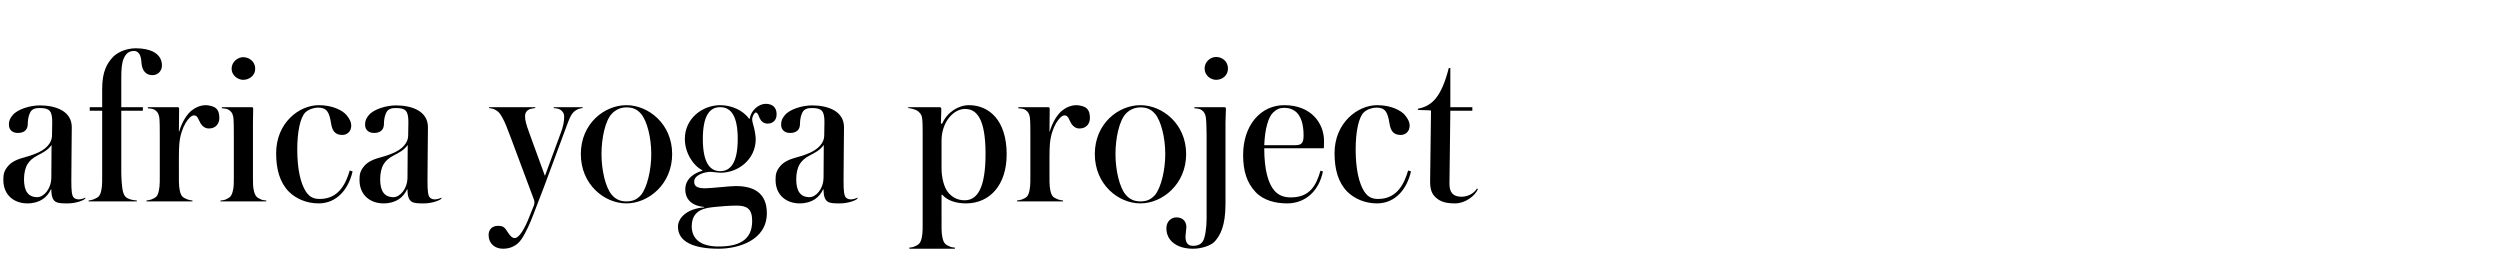 <svg width="360" height="40" viewBox="0 0 360 40" fill="none" xmlns="http://www.w3.org/2000/svg">
<path d="M12.288 28.584V28.456C12.064 28.584 11.616 28.712 11.328 28.712C11.04 28.712 10.784 28.616 10.624 28.456C10.336 28.168 10.272 27.464 10.272 26.024C10.272 24.04 10.336 19.368 10.336 18.312C10.336 16.04 8.096 15.176 5.728 15.176C4.352 15.176 2.496 15.72 1.792 16.616C1.472 17 1.28 17.384 1.28 17.928C1.28 18.76 1.856 19.144 2.56 19.144C3.456 19.144 4 18.728 4 17.832C4 16.904 4.288 16.136 4.576 15.88C4.864 15.624 5.184 15.56 5.76 15.56C7.136 15.56 7.52 15.976 7.52 17.576C7.52 18.056 7.488 19.176 7.488 19.528C7.488 20.456 6.784 21.544 4.896 22.216C3.648 22.728 2.208 22.792 1.248 23.816C0.576 24.552 0.48 25.096 0.48 25.896C0.48 28.2 2.144 29.288 3.936 29.288C5.76 29.288 6.816 28.392 7.328 27.272H7.392C7.392 28.296 7.616 28.84 8.032 29.064C8.416 29.288 9.024 29.288 9.792 29.288C10.88 29.288 12.064 28.872 12.288 28.584ZM7.424 20.872L7.392 25.512C7.392 27.24 6.272 28.392 5.376 28.392C4.064 28.392 3.456 27.528 3.456 25.8C3.456 24.936 3.648 24.136 3.968 23.624C4.256 23.176 4.64 22.76 5.536 22.312C6.144 21.992 6.88 21.64 7.424 20.872ZM23.321 9.416C23.321 8.584 22.905 7.88 22.041 7.432C21.433 7.144 20.601 6.952 19.545 6.952C18.073 6.952 16.761 7.624 16.185 8.296C15.449 9.128 14.713 10.248 14.713 12.776V15.432H12.921V15.944H14.713V24.808C14.713 25.704 14.745 26.76 14.585 27.432C14.393 28.296 14.137 28.424 13.465 28.712C13.209 28.808 12.985 28.84 12.761 28.872V29H19.705V28.872C19.449 28.84 19.065 28.808 18.777 28.712C18.073 28.488 17.849 28.232 17.657 27.368C17.561 26.824 17.465 25.704 17.465 24.808V15.944H20.569V15.432H17.465V11.144C17.465 9.992 17.529 9.064 17.817 8.424C18.137 7.688 18.585 7.336 19.321 7.336C19.641 7.336 19.897 7.496 20.089 7.816C20.249 8.072 20.345 8.52 20.377 9.096C20.473 10.248 21.081 10.824 21.945 10.824C22.745 10.824 23.321 10.216 23.321 9.416ZM31.585 17C31.585 16.296 31.425 15.912 31.169 15.656C30.817 15.272 29.953 15.144 29.665 15.144C28.801 15.144 28.065 15.528 27.553 15.944C27.009 16.392 26.241 17.416 25.793 18.952H25.761L25.793 15.624C25.793 15.56 25.729 15.432 25.601 15.432H21.281V15.592C21.569 15.624 22.049 15.624 22.369 15.88C22.657 16.104 22.849 16.328 22.945 16.936C23.009 17.448 23.009 18.92 23.009 19.496V24.808C23.009 25.704 23.041 26.76 22.881 27.432C22.689 28.296 22.497 28.424 21.825 28.712C21.569 28.808 21.313 28.84 21.089 28.872V29H27.713V28.872C27.489 28.84 27.233 28.808 26.977 28.712C26.305 28.424 26.081 28.296 25.889 27.432C25.729 26.76 25.761 25.704 25.761 24.808V22.6C25.761 21.8 25.793 20.936 25.825 20.68C26.049 18.216 27.297 16.616 27.905 16.616C28.257 16.616 28.417 16.776 28.641 17.288C28.897 17.896 29.313 18.504 30.081 18.504C31.105 18.504 31.585 17.768 31.585 17ZM38.344 29V28.872C38.12 28.84 37.897 28.84 37.641 28.744C37.001 28.456 36.745 28.296 36.553 27.432C36.425 26.952 36.425 26.312 36.425 25.64V17.64C36.425 16.808 36.456 16.136 36.456 15.656C36.456 15.496 36.392 15.432 36.233 15.432H31.945V15.592C32.264 15.624 32.712 15.624 33.032 15.88C33.321 16.104 33.513 16.328 33.608 16.936C33.672 17.448 33.672 18.92 33.672 19.528V25.64C33.672 26.312 33.672 26.952 33.544 27.432C33.352 28.296 33.096 28.456 32.456 28.744C32.2 28.84 31.977 28.84 31.753 28.872V29H38.344ZM36.745 9.896C36.745 8.776 35.785 8.232 35.017 8.232C34.281 8.232 33.352 8.872 33.352 9.896C33.352 10.888 34.281 11.496 35.017 11.496C35.785 11.496 36.745 10.984 36.745 9.896ZM50.773 24.68L50.357 24.552C49.877 26.216 48.885 28.648 46.069 28.648C45.365 28.648 44.661 28.52 44.053 27.592C43.285 26.408 42.805 24.36 42.805 21.512C42.805 19.016 43.221 16.904 43.989 16.168C44.469 15.72 45.269 15.496 45.781 15.496C47.061 15.496 47.413 16.136 47.669 17.736C47.829 18.76 48.181 19.432 49.301 19.432C49.877 19.432 50.581 19.048 50.581 18.056C50.581 17.608 50.357 17.128 49.909 16.584C49.333 15.88 47.861 15.144 45.909 15.144C43.061 15.144 39.765 17.704 39.765 22.056C39.765 24.36 40.277 26.248 41.589 27.592C42.613 28.616 44.149 29.288 45.877 29.288C48.533 29.288 50.197 27.208 50.773 24.68ZM63.575 28.584V28.456C63.352 28.584 62.904 28.712 62.615 28.712C62.328 28.712 62.072 28.616 61.911 28.456C61.623 28.168 61.559 27.464 61.559 26.024C61.559 24.04 61.623 19.368 61.623 18.312C61.623 16.04 59.383 15.176 57.016 15.176C55.639 15.176 53.783 15.72 53.08 16.616C52.76 17 52.568 17.384 52.568 17.928C52.568 18.76 53.144 19.144 53.847 19.144C54.743 19.144 55.288 18.728 55.288 17.832C55.288 16.904 55.575 16.136 55.864 15.88C56.151 15.624 56.471 15.56 57.047 15.56C58.423 15.56 58.807 15.976 58.807 17.576C58.807 18.056 58.776 19.176 58.776 19.528C58.776 20.456 58.072 21.544 56.184 22.216C54.935 22.728 53.495 22.792 52.535 23.816C51.864 24.552 51.767 25.096 51.767 25.896C51.767 28.2 53.431 29.288 55.224 29.288C57.047 29.288 58.103 28.392 58.615 27.272H58.679C58.679 28.296 58.904 28.84 59.319 29.064C59.703 29.288 60.312 29.288 61.08 29.288C62.167 29.288 63.352 28.872 63.575 28.584ZM58.712 20.872L58.679 25.512C58.679 27.24 57.559 28.392 56.663 28.392C55.352 28.392 54.743 27.528 54.743 25.8C54.743 24.936 54.935 24.136 55.255 23.624C55.544 23.176 55.928 22.76 56.824 22.312C57.431 21.992 58.167 21.64 58.712 20.872ZM83.895 15.56V15.432H79.735V15.56C80.023 15.592 80.375 15.624 80.663 15.784C80.983 15.976 81.239 16.296 81.239 16.808C81.239 17.448 81.143 18.12 80.727 19.208L78.487 25.288H78.455L76.183 19.048C75.767 17.896 75.607 17.32 75.607 16.744C75.607 16.328 75.767 16.008 76.087 15.816C76.343 15.656 76.791 15.592 77.079 15.56V15.432H70.423V15.56C70.711 15.592 71.159 15.688 71.447 15.88C71.927 16.168 72.119 16.552 72.407 17.064C72.663 17.512 73.047 18.44 73.527 19.752L76.887 28.744C77.047 29.16 76.887 29.576 76.887 29.576L76.279 31.08C75.575 32.936 74.743 34.28 74.135 34.28C73.719 34.28 73.431 33.928 73.079 33.384C72.695 32.776 72.503 32.52 71.703 32.52C70.935 32.52 70.359 33 70.359 33.832C70.359 35.08 71.255 35.816 72.439 35.816C73.559 35.816 74.487 35.336 75.095 34.44C75.767 33.448 76.375 32.008 76.759 31.016C77.911 28.04 78.455 26.664 81.271 19.016C81.719 17.768 82.007 17 82.263 16.584C82.647 15.944 83.159 15.656 83.895 15.56ZM96.791 22.184C96.791 17.832 93.367 15.144 90.199 15.144C87.031 15.144 83.639 17.8 83.639 22.184C83.639 26.568 87.031 29.288 90.199 29.288C93.367 29.288 96.791 26.536 96.791 22.184ZM93.783 22.184C93.783 24.52 93.175 27.016 92.311 28.072C91.639 28.84 90.935 29 90.199 29C89.495 29 88.727 28.808 88.087 28.04C87.191 26.984 86.615 24.52 86.615 22.184C86.615 19.88 87.159 17.352 88.119 16.36C88.727 15.72 89.495 15.464 90.199 15.464C90.935 15.464 91.671 15.624 92.311 16.392C93.207 17.448 93.783 19.88 93.783 22.184ZM111.833 16.456C111.833 15.4 111.161 14.952 110.265 14.952C109.241 14.952 108.121 15.912 107.961 17.096H107.865C107.001 15.88 105.337 15.144 103.705 15.144C101.209 15.144 98.618 17 98.618 20.008C98.618 21.992 99.802 23.848 101.145 24.52V24.584C100.121 24.872 98.681 25.64 98.681 27.272C98.681 28.872 99.834 29.672 101.401 29.8V29.864C98.841 30.056 97.626 31.432 97.626 32.648C97.626 34.856 99.962 35.816 103.481 35.816C106.297 35.816 110.425 34.632 110.425 30.696C110.425 27.656 108.377 26.792 105.945 26.792C105.049 26.792 102.457 27.112 101.561 27.112C100.537 27.112 99.962 26.92 99.962 26.152C99.962 25.192 101.465 24.744 102.361 24.744C102.617 24.744 103.353 24.872 103.801 24.872C106.233 24.872 108.825 23.016 108.825 20.008C108.825 19.56 108.633 18.504 108.505 18.12C108.441 17.864 108.313 17.48 108.313 17.192C108.313 16.776 108.633 16.2 108.825 16.2C109.113 16.2 109.209 16.616 109.401 17.032C109.593 17.448 109.945 17.8 110.553 17.8C111.065 17.8 111.833 17.512 111.833 16.456ZM103.705 15.432C105.273 15.432 106.233 16.712 106.233 20.008C106.233 23.304 105.273 24.648 103.705 24.648C102.137 24.648 101.209 23.272 101.209 20.008C101.209 16.744 102.137 15.432 103.705 15.432ZM108.313 31.816C108.313 34.696 106.233 35.496 103.481 35.496C100.729 35.496 99.609 34.28 99.609 32.584C99.609 30.088 101.753 29.928 102.937 29.8C103.865 29.704 105.081 29.608 106.073 29.608C107.513 29.608 108.313 30.024 108.313 31.816ZM123.488 28.584V28.456C123.264 28.584 122.816 28.712 122.528 28.712C122.24 28.712 121.984 28.616 121.824 28.456C121.536 28.168 121.472 27.464 121.472 26.024C121.472 24.04 121.536 19.368 121.536 18.312C121.536 16.04 119.296 15.176 116.928 15.176C115.552 15.176 113.696 15.72 112.992 16.616C112.672 17 112.48 17.384 112.48 17.928C112.48 18.76 113.056 19.144 113.76 19.144C114.656 19.144 115.2 18.728 115.2 17.832C115.2 16.904 115.488 16.136 115.776 15.88C116.064 15.624 116.384 15.56 116.96 15.56C118.336 15.56 118.72 15.976 118.72 17.576C118.72 18.056 118.688 19.176 118.688 19.528C118.688 20.456 117.984 21.544 116.096 22.216C114.848 22.728 113.408 22.792 112.448 23.816C111.776 24.552 111.68 25.096 111.68 25.896C111.68 28.2 113.344 29.288 115.136 29.288C116.96 29.288 118.016 28.392 118.528 27.272H118.592C118.592 28.296 118.816 28.84 119.232 29.064C119.616 29.288 120.224 29.288 120.992 29.288C122.08 29.288 123.264 28.872 123.488 28.584ZM118.624 20.872L118.592 25.512C118.592 27.24 117.472 28.392 116.576 28.392C115.264 28.392 114.656 27.528 114.656 25.8C114.656 24.936 114.848 24.136 115.168 23.624C115.456 23.176 115.84 22.76 116.736 22.312C117.344 21.992 118.08 21.64 118.624 20.872ZM144.959 22.216C144.959 17.32 142.431 15.144 139.519 15.144C138.047 15.144 136.383 16.136 135.679 17.8H135.487L135.551 15.72C135.551 15.496 135.423 15.432 135.295 15.432H130.783V15.56C131.071 15.592 131.839 15.72 132.223 16.04C132.575 16.36 132.735 16.552 132.799 17.128C132.863 17.64 132.863 18.76 132.863 19.336V31.656C132.863 32.552 132.895 33.544 132.735 34.216C132.543 35.08 132.287 35.24 131.615 35.528C131.359 35.624 131.167 35.624 130.943 35.656V35.816H137.503V35.656C137.279 35.624 137.087 35.624 136.831 35.528C136.159 35.24 135.903 35.08 135.711 34.216C135.551 33.544 135.583 32.552 135.583 31.656V28.04H135.679C136.447 28.904 137.695 29.288 139.103 29.288C142.495 29.288 144.959 26.696 144.959 22.216ZM141.919 22.152C141.919 27.272 140.639 28.84 138.911 28.84C137.855 28.84 137.119 28.392 136.543 27.72C135.967 27.048 135.583 25.64 135.583 24.264V20.232C135.583 17.64 137.247 15.688 138.975 15.688C140.607 15.688 141.919 17.032 141.919 22.152ZM156.949 17C156.949 16.296 156.789 15.912 156.533 15.656C156.181 15.272 155.317 15.144 155.029 15.144C154.165 15.144 153.429 15.528 152.917 15.944C152.373 16.392 151.605 17.416 151.157 18.952H151.125L151.157 15.624C151.157 15.56 151.093 15.432 150.965 15.432H146.645V15.592C146.933 15.624 147.413 15.624 147.733 15.88C148.021 16.104 148.213 16.328 148.309 16.936C148.373 17.448 148.373 18.92 148.373 19.496V24.808C148.373 25.704 148.405 26.76 148.245 27.432C148.053 28.296 147.861 28.424 147.189 28.712C146.933 28.808 146.677 28.84 146.453 28.872V29H153.077V28.872C152.853 28.84 152.597 28.808 152.341 28.712C151.669 28.424 151.445 28.296 151.253 27.432C151.093 26.76 151.125 25.704 151.125 24.808V22.6C151.125 21.8 151.157 20.936 151.189 20.68C151.413 18.216 152.661 16.616 153.269 16.616C153.621 16.616 153.781 16.776 154.005 17.288C154.261 17.896 154.677 18.504 155.445 18.504C156.469 18.504 156.949 17.768 156.949 17ZM170.805 22.184C170.805 17.832 167.381 15.144 164.213 15.144C161.045 15.144 157.653 17.8 157.653 22.184C157.653 26.568 161.045 29.288 164.213 29.288C167.381 29.288 170.805 26.536 170.805 22.184ZM167.797 22.184C167.797 24.52 167.189 27.016 166.325 28.072C165.653 28.84 164.949 29 164.213 29C163.509 29 162.741 28.808 162.101 28.04C161.205 26.984 160.629 24.52 160.629 22.184C160.629 19.88 161.173 17.352 162.133 16.36C162.741 15.72 163.509 15.464 164.213 15.464C164.949 15.464 165.685 15.624 166.325 16.392C167.221 17.448 167.797 19.88 167.797 22.184ZM176.823 9.864C176.823 8.744 175.895 8.2 175.127 8.2C174.359 8.2 173.463 8.84 173.463 9.864C173.463 10.888 174.359 11.496 175.127 11.496C175.895 11.496 176.823 10.984 176.823 9.864ZM176.535 15.656C176.535 15.496 176.439 15.432 176.311 15.432H171.991V15.592C172.279 15.624 172.759 15.624 173.079 15.88C173.367 16.104 173.559 16.36 173.655 16.968C173.719 17.48 173.751 18.952 173.751 19.528V31.528C173.751 32.808 173.527 34.216 173.239 34.696C172.951 35.176 172.503 35.4 171.767 35.4C170.935 35.4 170.711 34.792 170.711 34.056C170.711 33.96 170.743 33.64 170.775 33.352C170.807 33.096 170.839 32.84 170.839 32.712C170.839 31.88 170.327 31.304 169.399 31.304C168.631 31.304 167.959 31.912 167.959 32.872C167.959 33.8 168.375 34.6 169.143 35.112C169.783 35.56 170.711 35.816 171.799 35.816C173.079 35.816 174.423 35.336 174.935 34.76C175.671 33.928 176.471 32.616 176.471 29.352V17.672C176.471 16.84 176.535 16.136 176.535 15.656ZM190.659 20.296C190.659 17.8 188.867 15.144 184.931 15.144C181.539 15.144 179.011 18.024 179.011 22.312C179.011 24.616 179.523 26.28 180.803 27.656C181.987 28.904 183.747 29.288 185.347 29.288C188.003 29.288 189.955 27.464 190.499 24.68L190.147 24.584C189.539 26.696 188.611 28.424 185.891 28.424C184.899 28.424 184.163 28.168 183.523 27.464C182.595 26.408 182.051 24.36 182.051 21.352H190.627C190.659 21.032 190.659 20.552 190.659 20.296ZM187.715 19.496C187.715 20.584 187.427 20.904 186.531 20.904H182.051C182.147 18.568 182.627 16.872 183.331 16.2C183.843 15.72 184.259 15.528 184.963 15.528C185.635 15.528 186.243 15.752 186.723 16.2C187.331 16.808 187.715 17.864 187.715 19.496ZM203.183 24.68L202.767 24.552C202.287 26.216 201.295 28.648 198.479 28.648C197.775 28.648 197.071 28.52 196.463 27.592C195.695 26.408 195.215 24.36 195.215 21.512C195.215 19.016 195.631 16.904 196.399 16.168C196.879 15.72 197.679 15.496 198.191 15.496C199.471 15.496 199.823 16.136 200.079 17.736C200.239 18.76 200.591 19.432 201.711 19.432C202.287 19.432 202.991 19.048 202.991 18.056C202.991 17.608 202.767 17.128 202.319 16.584C201.743 15.88 200.271 15.144 198.319 15.144C195.471 15.144 192.175 17.704 192.175 22.056C192.175 24.36 192.687 26.248 193.999 27.592C195.023 28.616 196.559 29.288 198.287 29.288C200.943 29.288 202.607 27.208 203.183 24.68ZM212.817 27.24L212.689 27.144C212.177 27.944 211.281 28.328 210.449 28.328C209.169 28.328 208.721 27.624 208.721 26.472L208.849 15.944H212.017V15.432H208.849V9.8H208.625C207.537 14.024 206.193 15.272 204.177 15.656V15.816C204.657 15.88 205.553 15.848 206.065 15.912C206.033 17.48 205.937 25.48 205.937 26.12C205.937 27.304 206.193 27.944 206.769 28.456C207.473 29.096 208.305 29.288 209.553 29.288C210.961 29.288 212.401 28.232 212.817 27.24Z" fill="black"/>
</svg>
